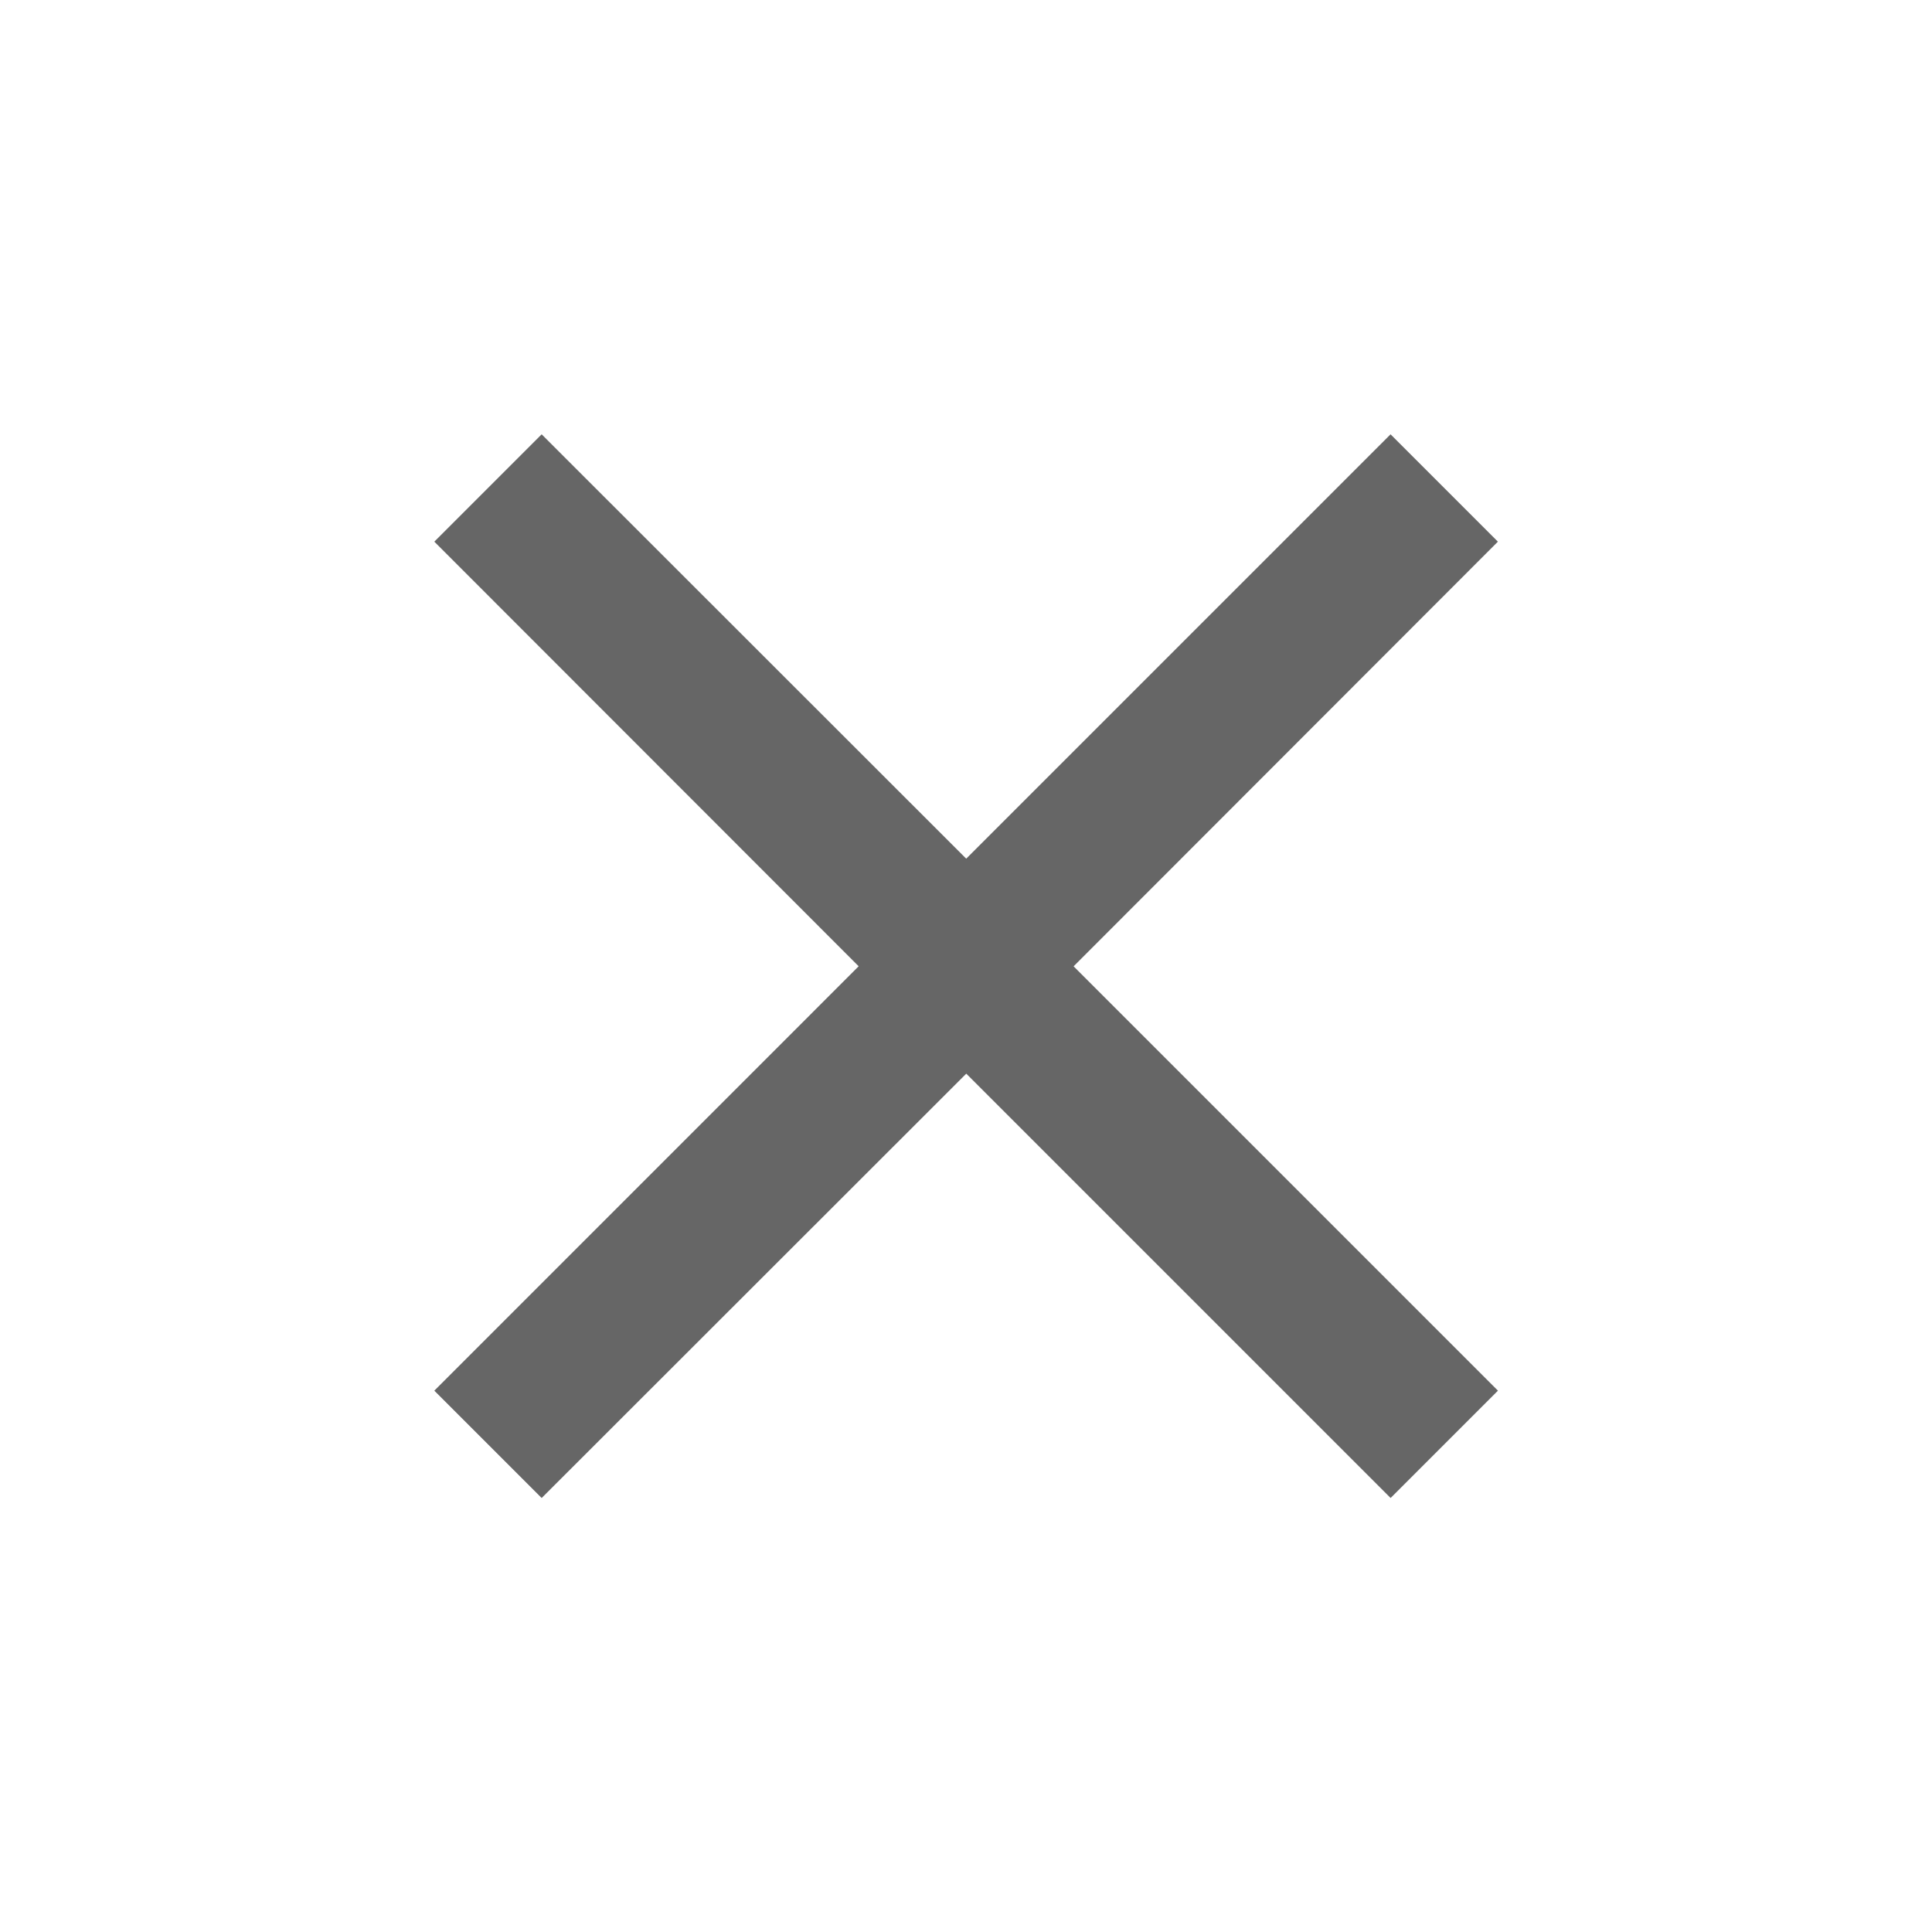 <svg id="组_9131" data-name="组 9131" xmlns="http://www.w3.org/2000/svg" width="36" height="36" viewBox="0 0 36 36">
  <path id="路径_16574" data-name="路径 16574" d="M24.818,7l-2-2-7.907,7.907L7,5,5,7l7.907,7.912L5,22.82l2,2,7.912-7.907,7.907,7.907,2-2-7.907-7.907Z" transform="translate(3.093 3.093)" fill="#666"/>
  <path id="路径_16575" data-name="路径 16575" d="M0,0H36V36H0Z" fill="none"/>
</svg>
